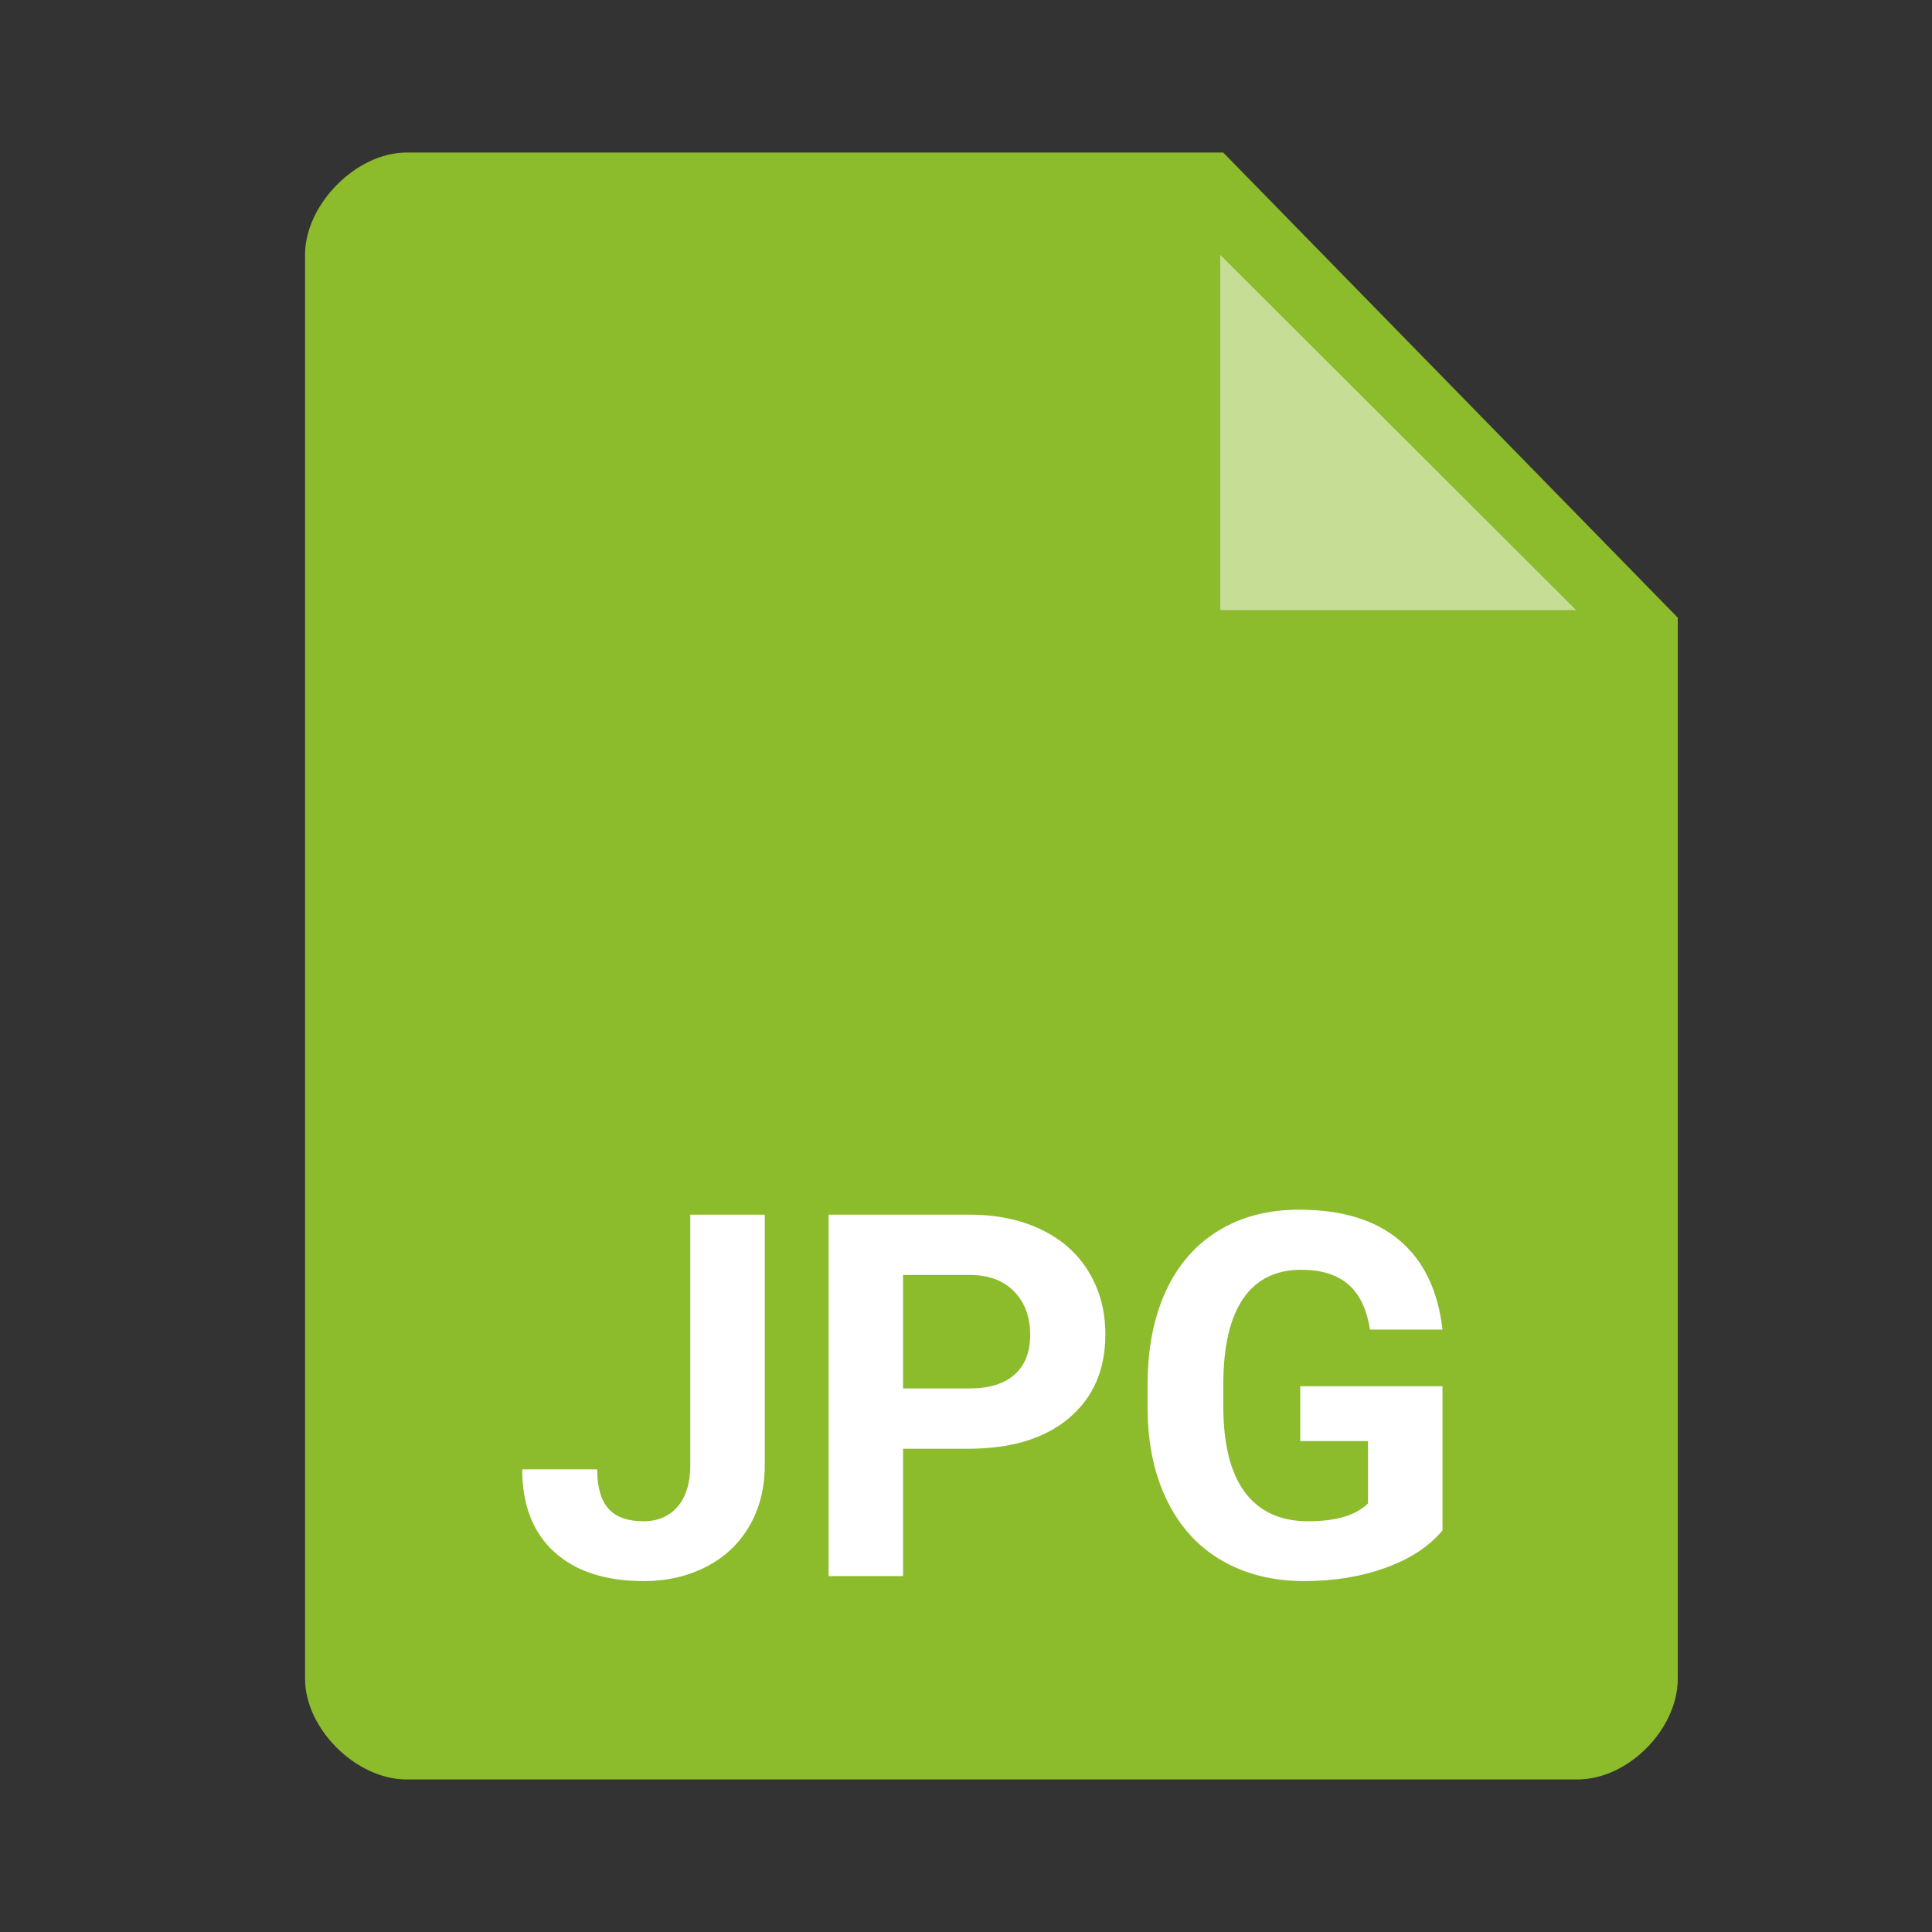 <?xml version="1.0" encoding="UTF-8"?>
<svg width="38px" height="38px" viewBox="0 0 38 38" version="1.1" xmlns="http://www.w3.org/2000/svg" xmlns:xlink="http://www.w3.org/1999/xlink">
    <rect x="0" y="0" width="38" height="38" fill="#333333" stroke="none"/>
    <!-- Generator: Sketch 57 (83077) - https://sketch.com -->
    <title>Mime Type/Large/jpg</title>
    <desc>Created with Sketch.</desc>
    <g id="Mime-Type/Large/jpg" stroke="none" stroke-width="1" fill="none" fill-rule="evenodd">
        <path d="M31.019,35 C30.336,35 22.662,35 7.998,35 C7.004,35 6,34.002 6,33.019 L6,5.006 C6,4.029 7.001,3 7.998,3 L24.059,3 L33,12.149 C33,25.412 33,32.369 33,33.019 C33,33.995 32.042,35 31.019,35 Z" id="Paper-Copy-4" fill="#8CBB2C"></path>
        <polygon id="dogear-copy-2" fill="#FFFFFF" fill-rule="nonzero" opacity="0.5" points="24 12 24 5.012 31 12"></polygon>
        <path d="M13.577,23.891 L15.042,23.891 L15.042,28.812 C15.042,29.265 14.942,29.665 14.742,30.011 C14.542,30.358 14.259,30.626 13.895,30.814 C13.53,31.003 13.118,31.098 12.659,31.098 C11.907,31.098 11.321,30.906 10.901,30.524 C10.481,30.141 10.271,29.6 10.271,28.9 L11.746,28.9 C11.746,29.249 11.819,29.506 11.966,29.672 C12.112,29.838 12.343,29.921 12.659,29.921 C12.939,29.921 13.162,29.825 13.328,29.633 C13.494,29.441 13.577,29.167 13.577,28.812 L13.577,23.891 Z M17.762,28.495 L17.762,31 L16.297,31 L16.297,23.891 L19.07,23.891 C19.604,23.891 20.074,23.988 20.479,24.184 C20.884,24.379 21.196,24.656 21.414,25.016 C21.632,25.376 21.741,25.785 21.741,26.244 C21.741,26.941 21.503,27.49 21.026,27.892 C20.549,28.294 19.889,28.495 19.046,28.495 L17.762,28.495 Z M17.762,27.309 L19.07,27.309 C19.458,27.309 19.753,27.217 19.957,27.035 C20.16,26.853 20.262,26.592 20.262,26.254 C20.262,25.906 20.159,25.624 19.954,25.409 C19.749,25.194 19.466,25.084 19.104,25.077 L17.762,25.077 L17.762,27.309 Z M28.372,30.102 C28.108,30.417 27.736,30.662 27.254,30.836 C26.772,31.011 26.238,31.098 25.652,31.098 C25.037,31.098 24.498,30.963 24.034,30.695 C23.57,30.426 23.212,30.036 22.959,29.525 C22.707,29.014 22.578,28.414 22.571,27.724 L22.571,27.24 C22.571,26.531 22.691,25.916 22.93,25.397 C23.169,24.878 23.514,24.481 23.965,24.206 C24.416,23.93 24.944,23.793 25.55,23.793 C26.393,23.793 27.052,23.994 27.527,24.396 C28.003,24.798 28.284,25.383 28.372,26.151 L26.946,26.151 C26.881,25.744 26.737,25.447 26.514,25.258 C26.291,25.069 25.984,24.975 25.594,24.975 C25.096,24.975 24.716,25.162 24.456,25.536 C24.196,25.91 24.064,26.467 24.061,27.206 L24.061,27.66 C24.061,28.406 24.202,28.969 24.485,29.35 C24.769,29.73 25.184,29.921 25.73,29.921 C26.281,29.921 26.673,29.804 26.907,29.569 L26.907,28.344 L25.574,28.344 L25.574,27.265 L28.372,27.265 L28.372,30.102 Z" id="JPG" fill="#FFFFFF" fill-rule="nonzero"></path>
    </g>
</svg>